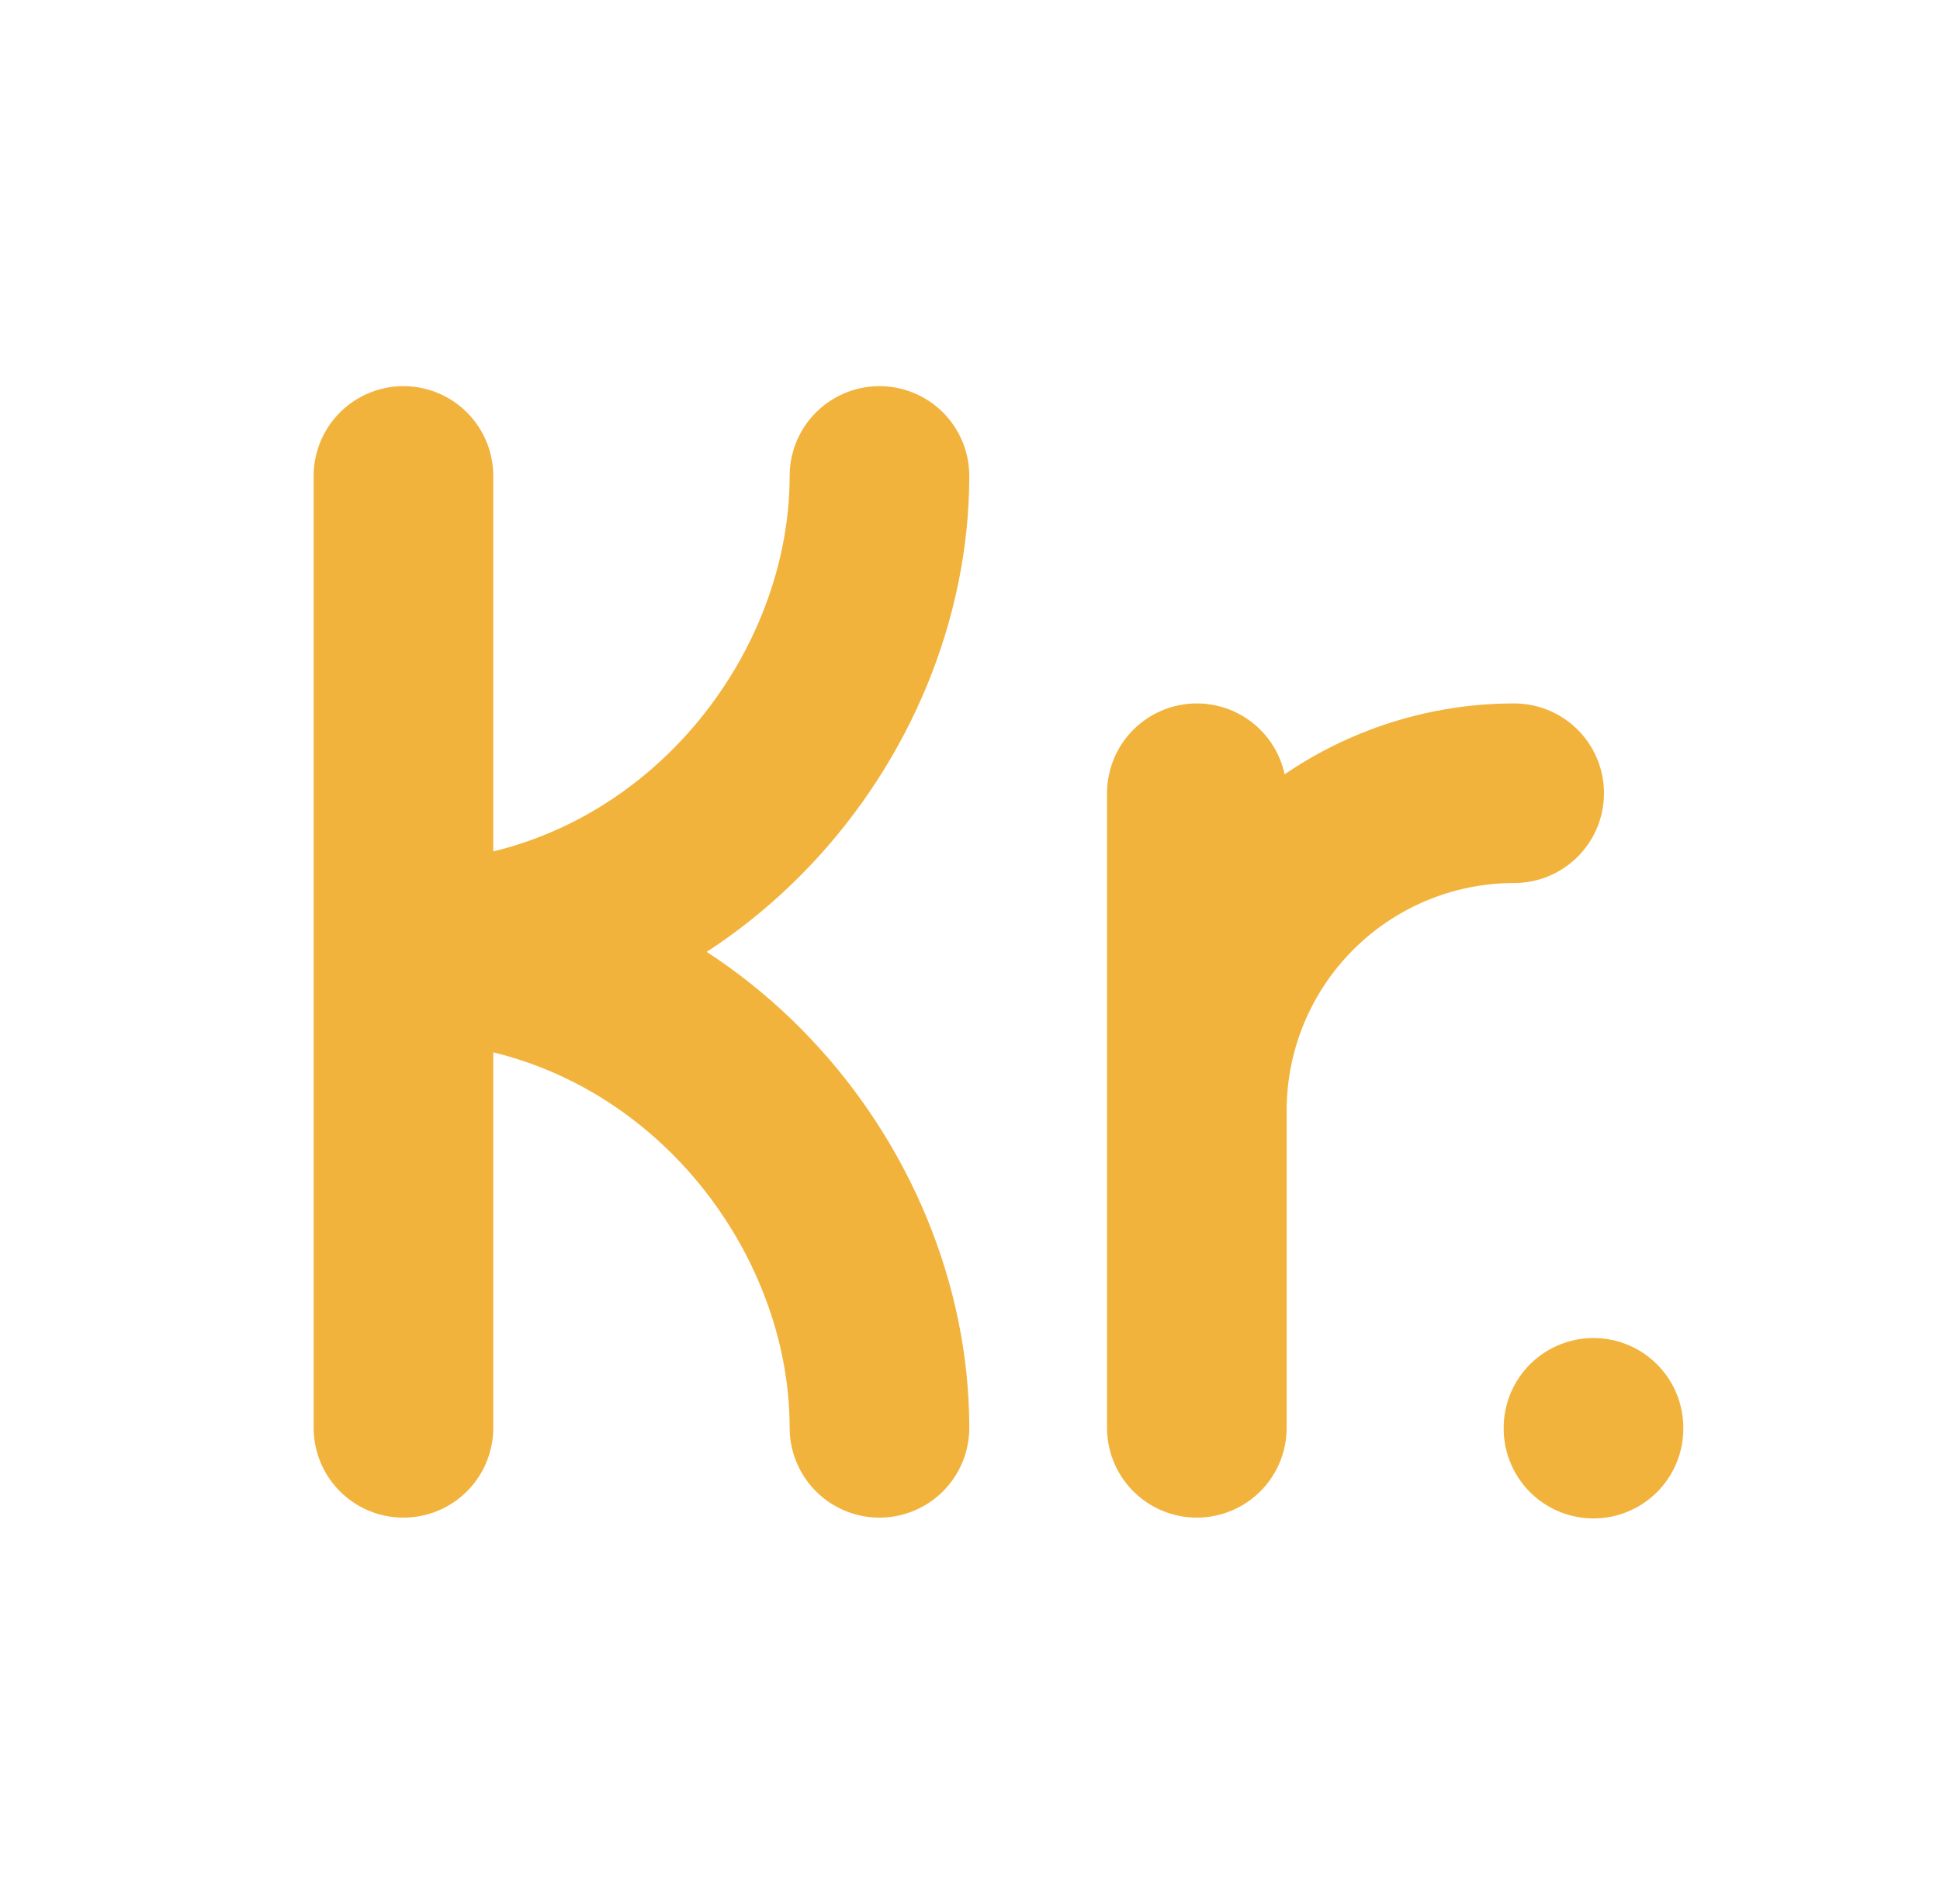 <svg width="54" height="53" viewBox="0 0 54 53" fill="none" xmlns="http://www.w3.org/2000/svg">
<path d="M11.23 13.25V39.75M24.48 13.25C24.48 19.875 18.96 26.5 11.23 26.5C18.96 26.5 24.48 33.125 24.48 39.75M33.314 22.083V39.75M42.147 22.083C39.804 22.083 37.558 23.014 35.901 24.671C34.245 26.327 33.314 28.574 33.314 30.917M44.355 39.772V39.75" stroke="#F2B33D" stroke-width="5" stroke-linecap="round" stroke-linejoin="round"/>
</svg>
